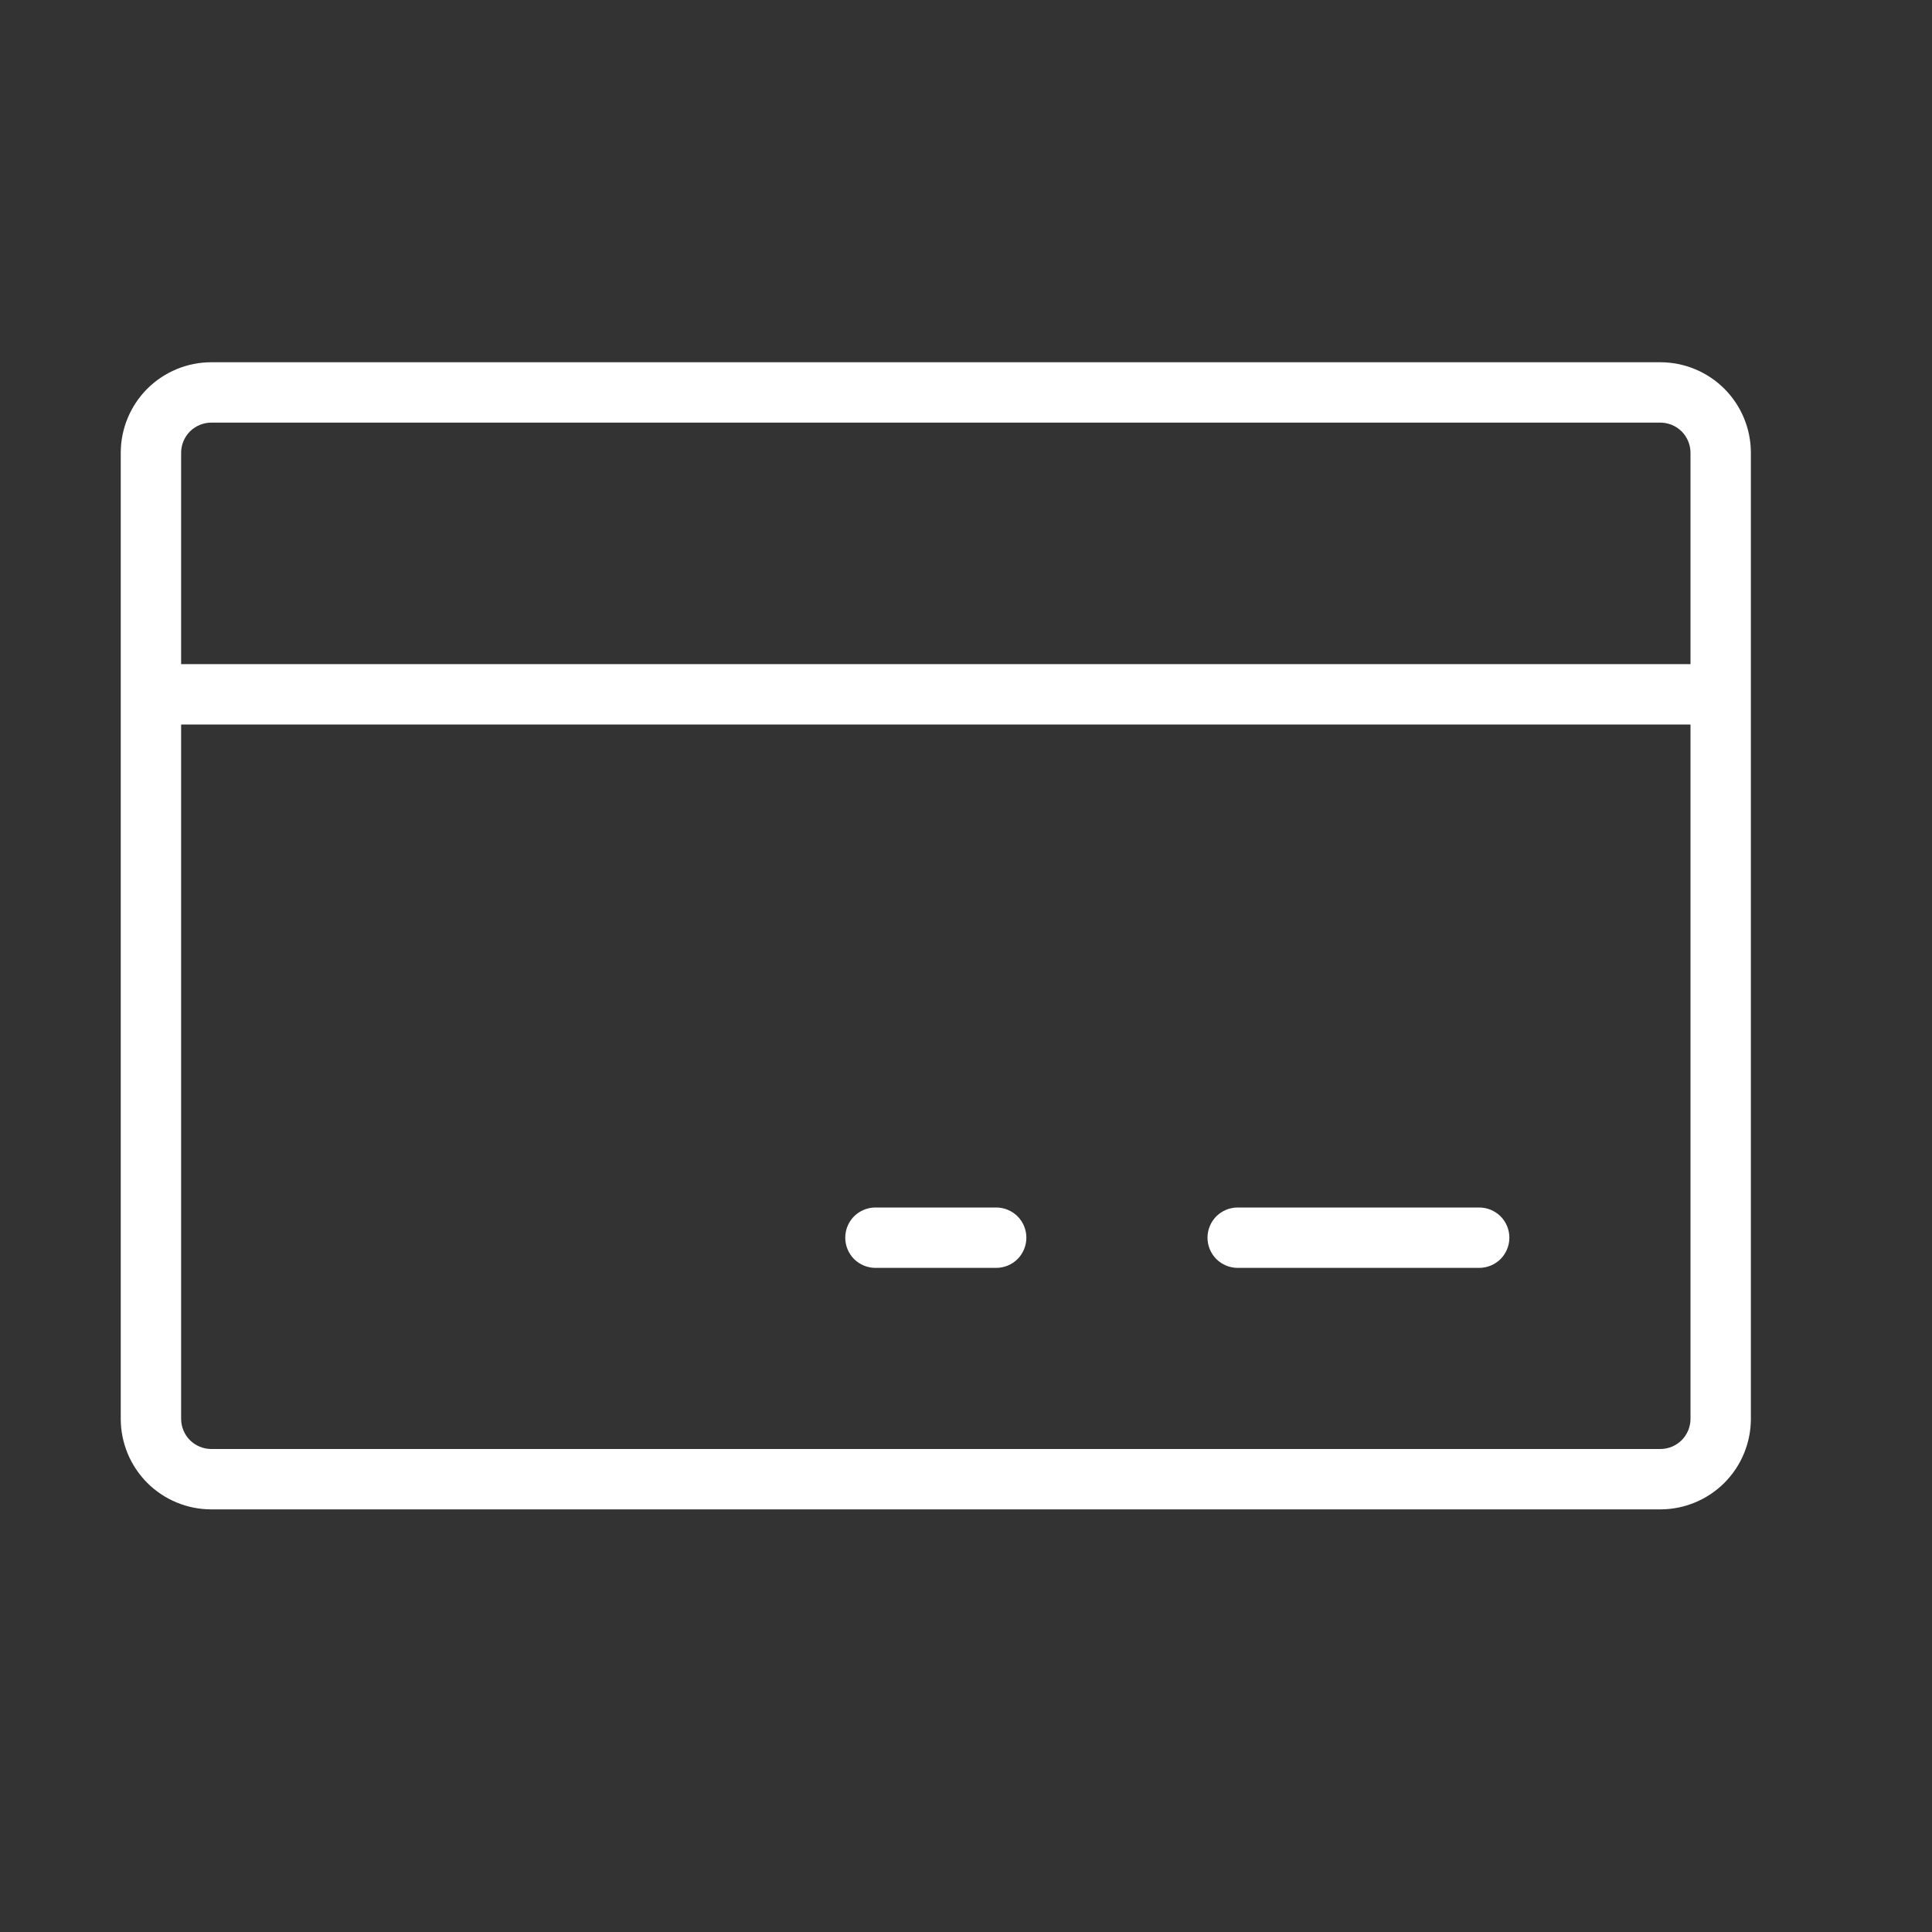 <svg width="32" height="32" viewBox="0 0 32 32" fill="none" xmlns="http://www.w3.org/2000/svg">
<rect x="0" y="0" width="32" height="32" fill="#333333" stroke="none"/>
<path d="M27.5 6H3.5C3.102 6 2.721 6.158 2.439 6.439C2.158 6.721 2 7.102 2 7.5V23.5C2 23.898 2.158 24.279 2.439 24.561C2.721 24.842 3.102 25 3.5 25H27.5C27.898 25 28.279 24.842 28.561 24.561C28.842 24.279 29 23.898 29 23.5V7.5C29 7.102 28.842 6.721 28.561 6.439C28.279 6.158 27.898 6 27.5 6ZM3.5 7H27.5C27.633 7 27.76 7.053 27.854 7.146C27.947 7.24 28 7.367 28 7.5V11H3V7.5C3 7.367 3.053 7.24 3.146 7.146C3.24 7.053 3.367 7 3.5 7ZM27.5 24H3.5C3.367 24 3.24 23.947 3.146 23.854C3.053 23.76 3 23.633 3 23.5V12H28V23.5C28 23.633 27.947 23.76 27.854 23.854C27.76 23.947 27.633 24 27.5 24ZM25 20.5C25 20.633 24.947 20.76 24.854 20.854C24.76 20.947 24.633 21 24.5 21H20.5C20.367 21 20.24 20.947 20.146 20.854C20.053 20.76 20 20.633 20 20.5C20 20.367 20.053 20.24 20.146 20.146C20.24 20.053 20.367 20 20.5 20H24.5C24.633 20 24.76 20.053 24.854 20.146C24.947 20.24 25 20.367 25 20.5ZM17 20.5C17 20.633 16.947 20.76 16.854 20.854C16.76 20.947 16.633 21 16.5 21H14.5C14.367 21 14.24 20.947 14.146 20.854C14.053 20.76 14 20.633 14 20.5C14 20.367 14.053 20.24 14.146 20.146C14.24 20.053 14.367 20 14.5 20H16.5C16.633 20 16.76 20.053 16.854 20.146C16.947 20.24 17 20.367 17 20.5Z" fill="white"/>
</svg>
